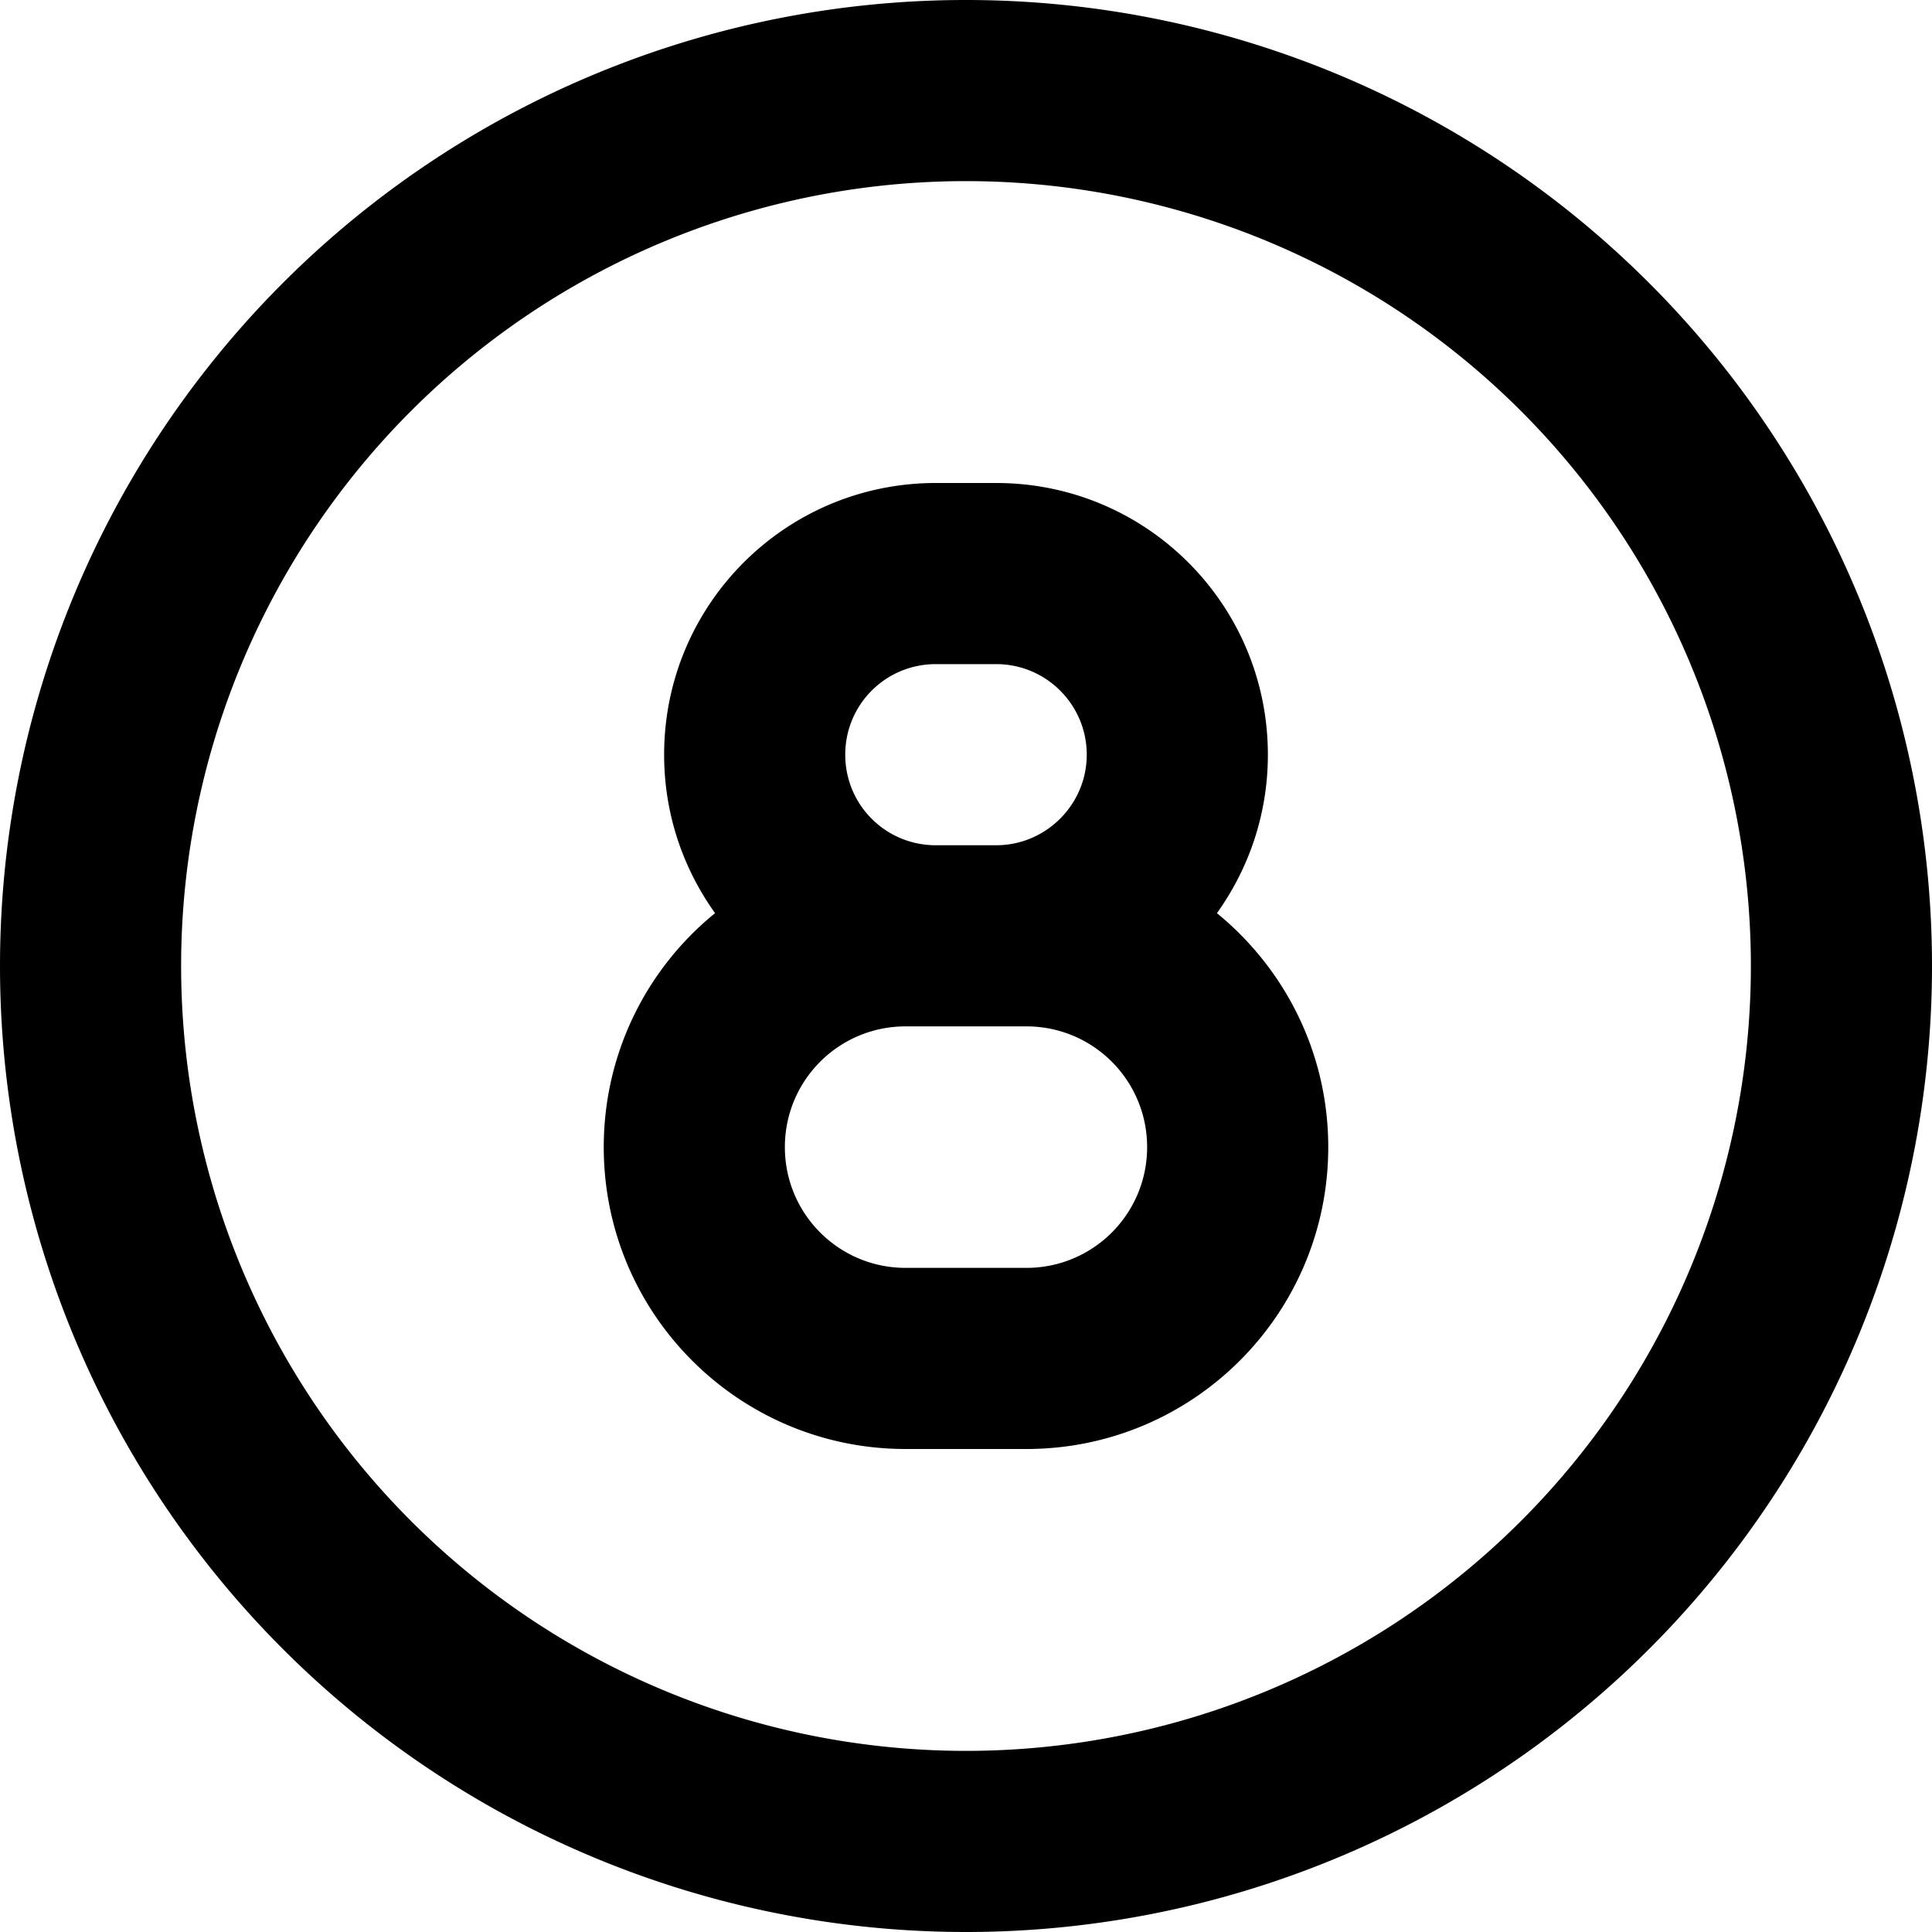 <svg xmlns="http://www.w3.org/2000/svg" viewBox="0 0 512 512"><!--! Font Awesome Pro 6.7.2 by @fontawesome - https://fontawesome.com License - https://fontawesome.com/license (Commercial License) Copyright 2024 Fonticons, Inc. --><path d="M464 256A208 208 0 1 0 48 256a208 208 0 1 0 416 0zM0 256a256 256 0 1 1 512 0A256 256 0 1 1 0 256zM264 128c39.8 0 72 32.2 72 72c0 15.7-5 30.1-13.5 42c18 14.7 29.5 37 29.5 62c0 44.2-35.8 80-80 80l-32 0c-44.2 0-80-35.8-80-80c0-25 11.5-47.4 29.5-62C181 230.1 176 215.7 176 200c0-39.8 32.2-72 72-72l16 0zm-16 96s0 0 0 0l16 0s0 0 0 0c13.2 0 24-10.8 24-24s-10.7-24-24-24l-16 0c-13.3 0-24 10.7-24 24s10.7 24 24 24zm16 48l-16 0-8 0c-17.7 0-32 14.3-32 32s14.3 32 32 32l32 0c17.7 0 32-14.3 32-32s-14.3-32-32-32l-8 0z"/></svg>